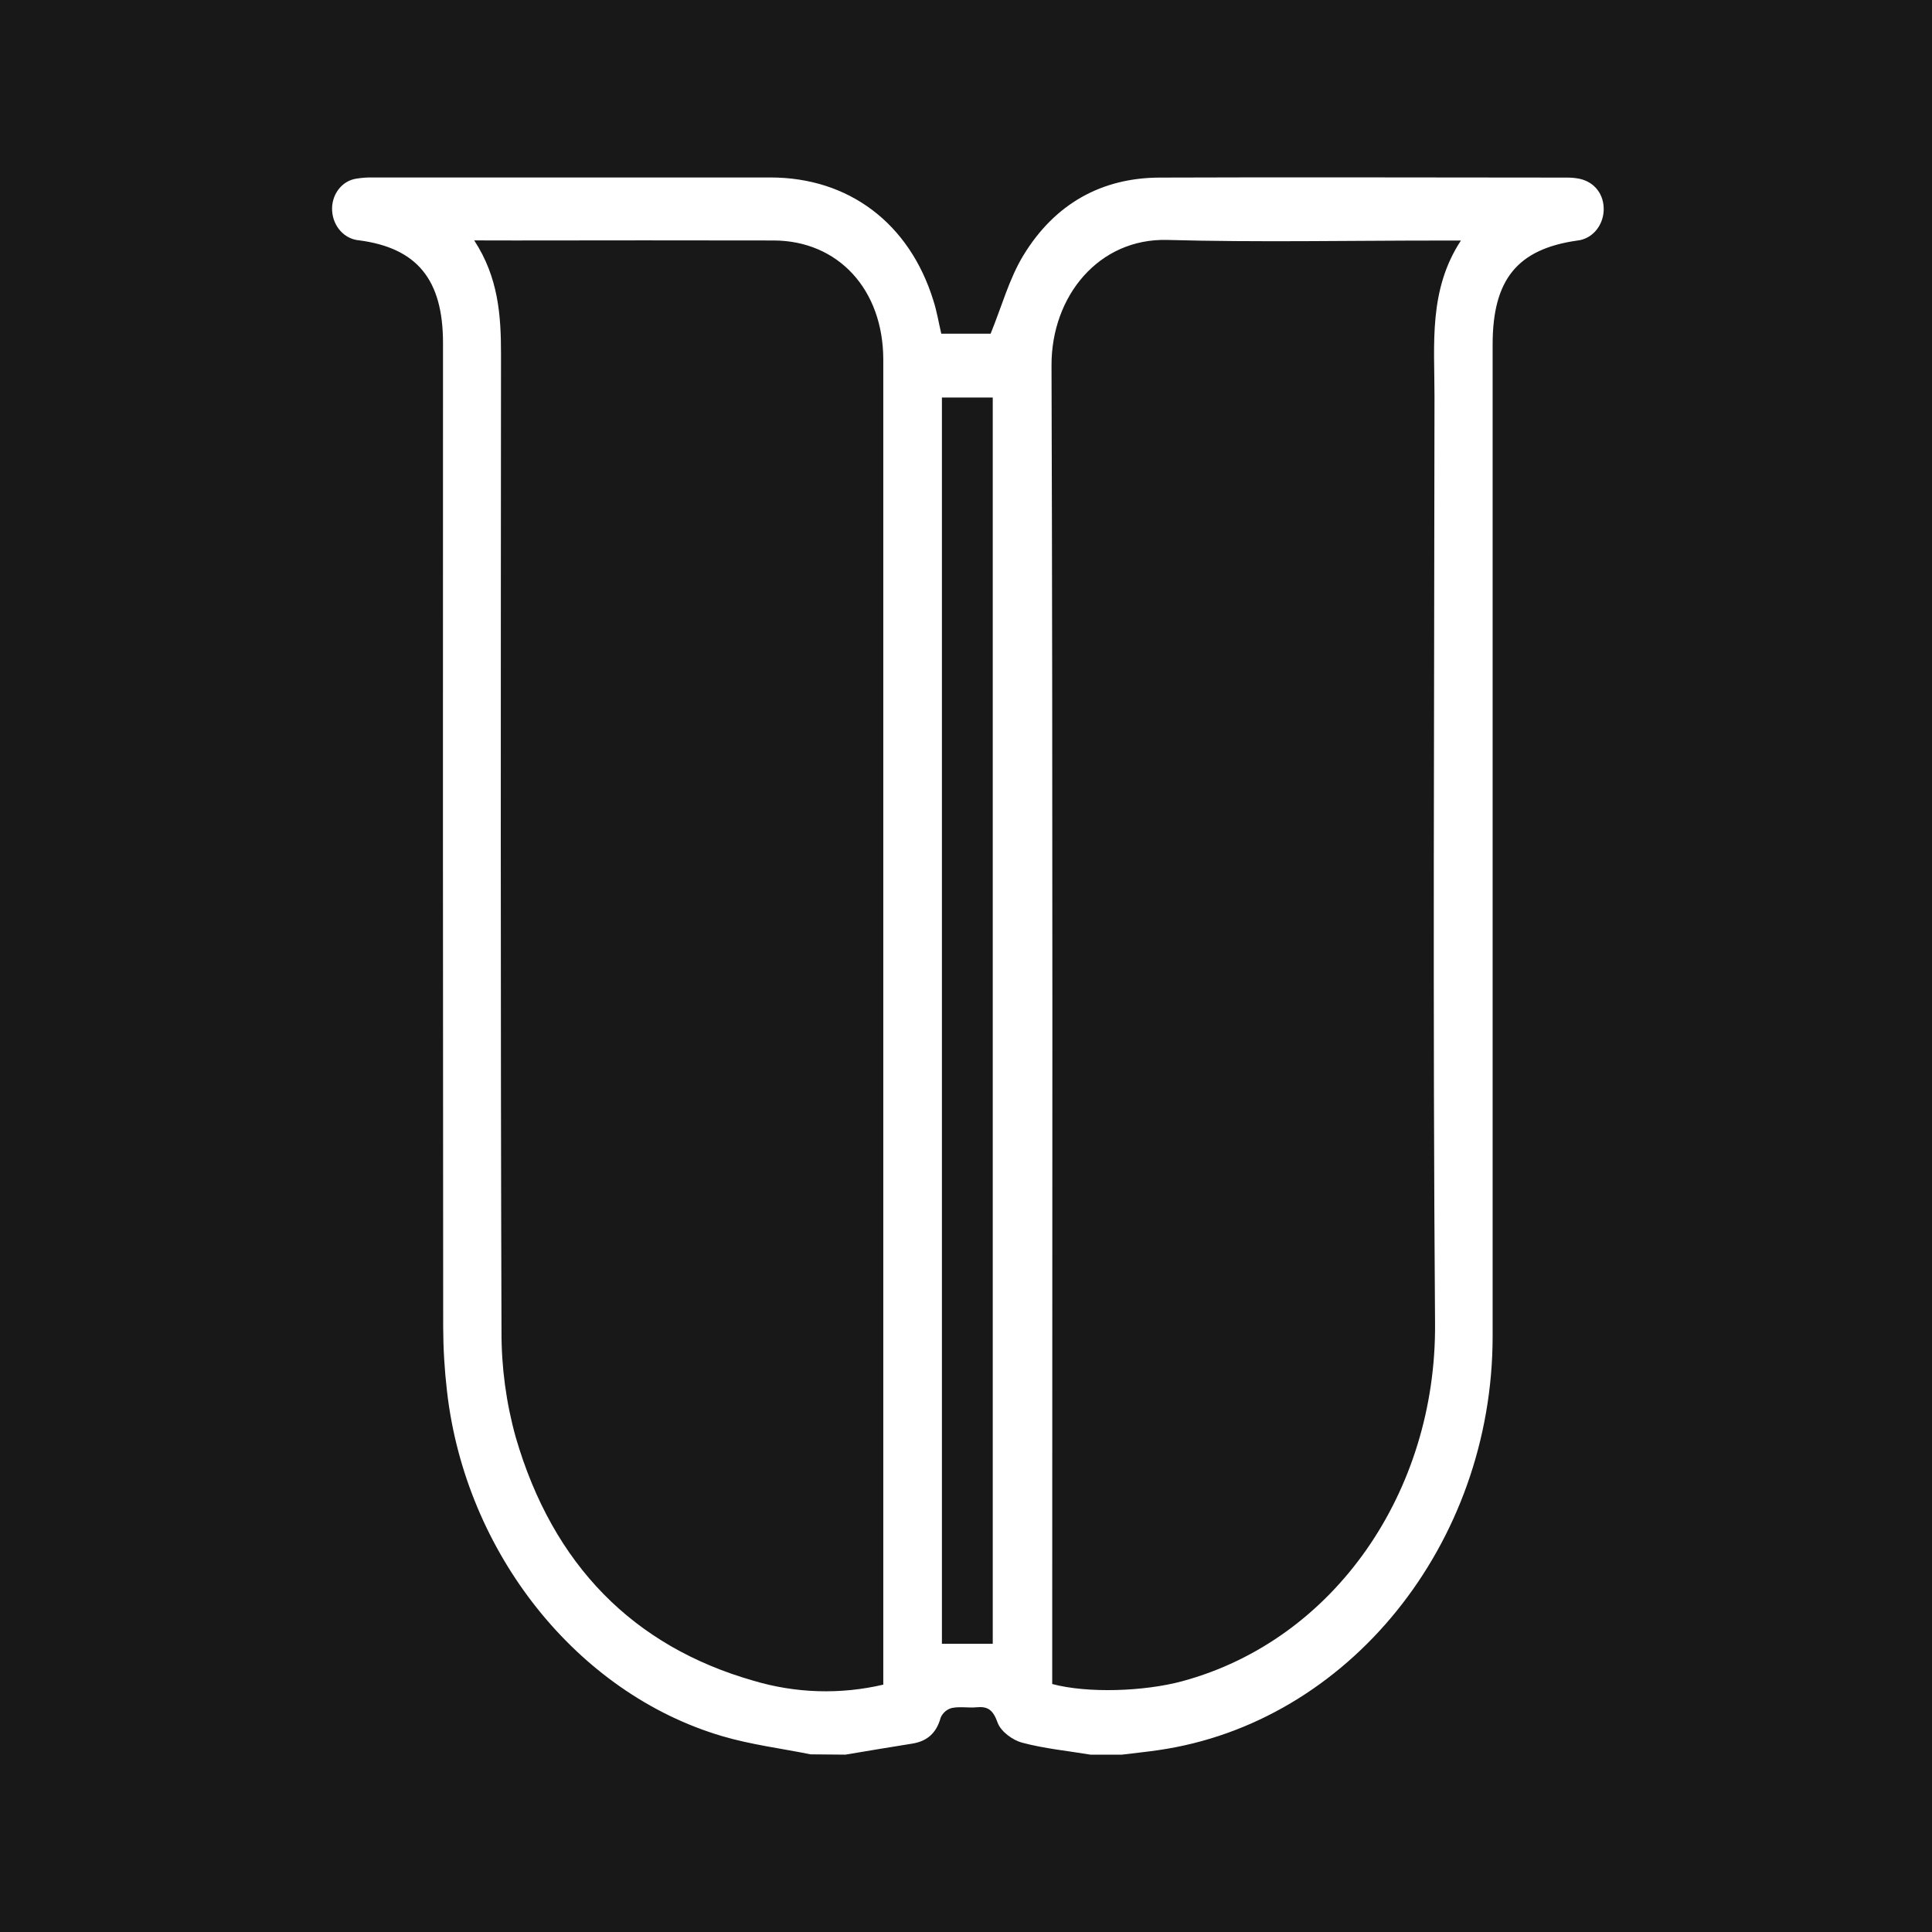 <svg width="512" height="512" viewBox="0 0 512 512" fill="none" xmlns="http://www.w3.org/2000/svg">
<rect width="512" height="512" fill="#181818"/>
<path d="M214.825 464.919C206.973 463.337 198.982 462.35 191.306 460.073C152.889 448.707 123.335 411.506 118.459 368.682C117.802 363.044 117.465 357.367 117.448 351.684C117.38 264.761 117.365 177.831 117.402 90.894C117.402 74.077 110.505 65.704 95.153 63.688C93.292 63.537 91.544 62.658 90.232 61.216C88.92 59.773 88.132 57.863 88.015 55.839C87.898 53.816 88.487 51.82 89.663 50.247C90.84 48.675 92.519 47.642 94.365 47.355C95.898 47.099 97.449 46.992 99 47.032C134.061 47.032 169.119 47.032 204.174 47.032C224.967 47.032 241.014 59.194 247.337 79.588C248.264 82.42 248.727 85.382 249.451 88.435H262.522C265.479 81.191 267.463 73.835 271.18 67.719C279.57 53.904 292.039 47.123 307.27 47.063C343.249 46.922 379.237 47.063 415.216 47.063C416.297 47.056 417.376 47.15 418.442 47.345C422.549 48.171 425.116 51.486 424.996 55.688C424.93 57.725 424.184 59.666 422.898 61.15C421.612 62.633 419.873 63.557 418.006 63.749C402.135 65.996 395.562 74.067 395.562 91.307C395.562 178.909 395.562 266.511 395.562 354.112C395.562 409.209 357.285 456.576 306.946 463.811C303.748 464.275 300.54 464.607 297.332 465H288.989C282.935 463.992 276.798 463.408 270.874 461.826C268.39 461.171 265.257 458.904 264.385 456.536C263.18 453.15 261.808 452.163 258.823 452.445C256.681 452.657 254.466 452.203 252.334 452.616C251.685 452.762 251.076 453.065 250.551 453.503C250.026 453.941 249.599 454.503 249.302 455.146C248.153 459.398 245.594 461.463 241.747 462.078C235.841 463.005 229.945 464.023 224.04 465L214.825 464.919ZM125.671 63.708C132.086 73.533 132.782 83.589 132.772 93.937C132.717 180.209 132.624 266.48 132.902 352.752C132.861 362.282 134.132 371.764 136.675 380.885C146.539 414.811 167.935 436.303 199.557 445.372C210.816 448.751 222.661 449.121 234.08 446.45V441.11C234.08 325.859 234.08 210.608 234.08 95.358C234.08 76.727 222.131 63.759 204.999 63.729C182.132 63.688 159.264 63.688 136.397 63.729L125.671 63.708ZM278.847 446.279C288.303 448.808 303.34 448.243 313.333 445.533C353.743 434.57 380.637 395.203 380.303 350.817C379.682 268.899 380.099 186.98 380.155 105.061C380.155 91.115 378.57 76.848 387.154 63.749H381.212C357.275 63.749 333.32 64.243 309.393 63.587C291.177 63.084 278.606 78.5 278.662 96.839C279.023 211.253 278.847 325.667 278.847 440.092V446.279ZM263.087 435.628V105.343H249.617V435.628H263.087Z" fill="white"/>
</svg>
